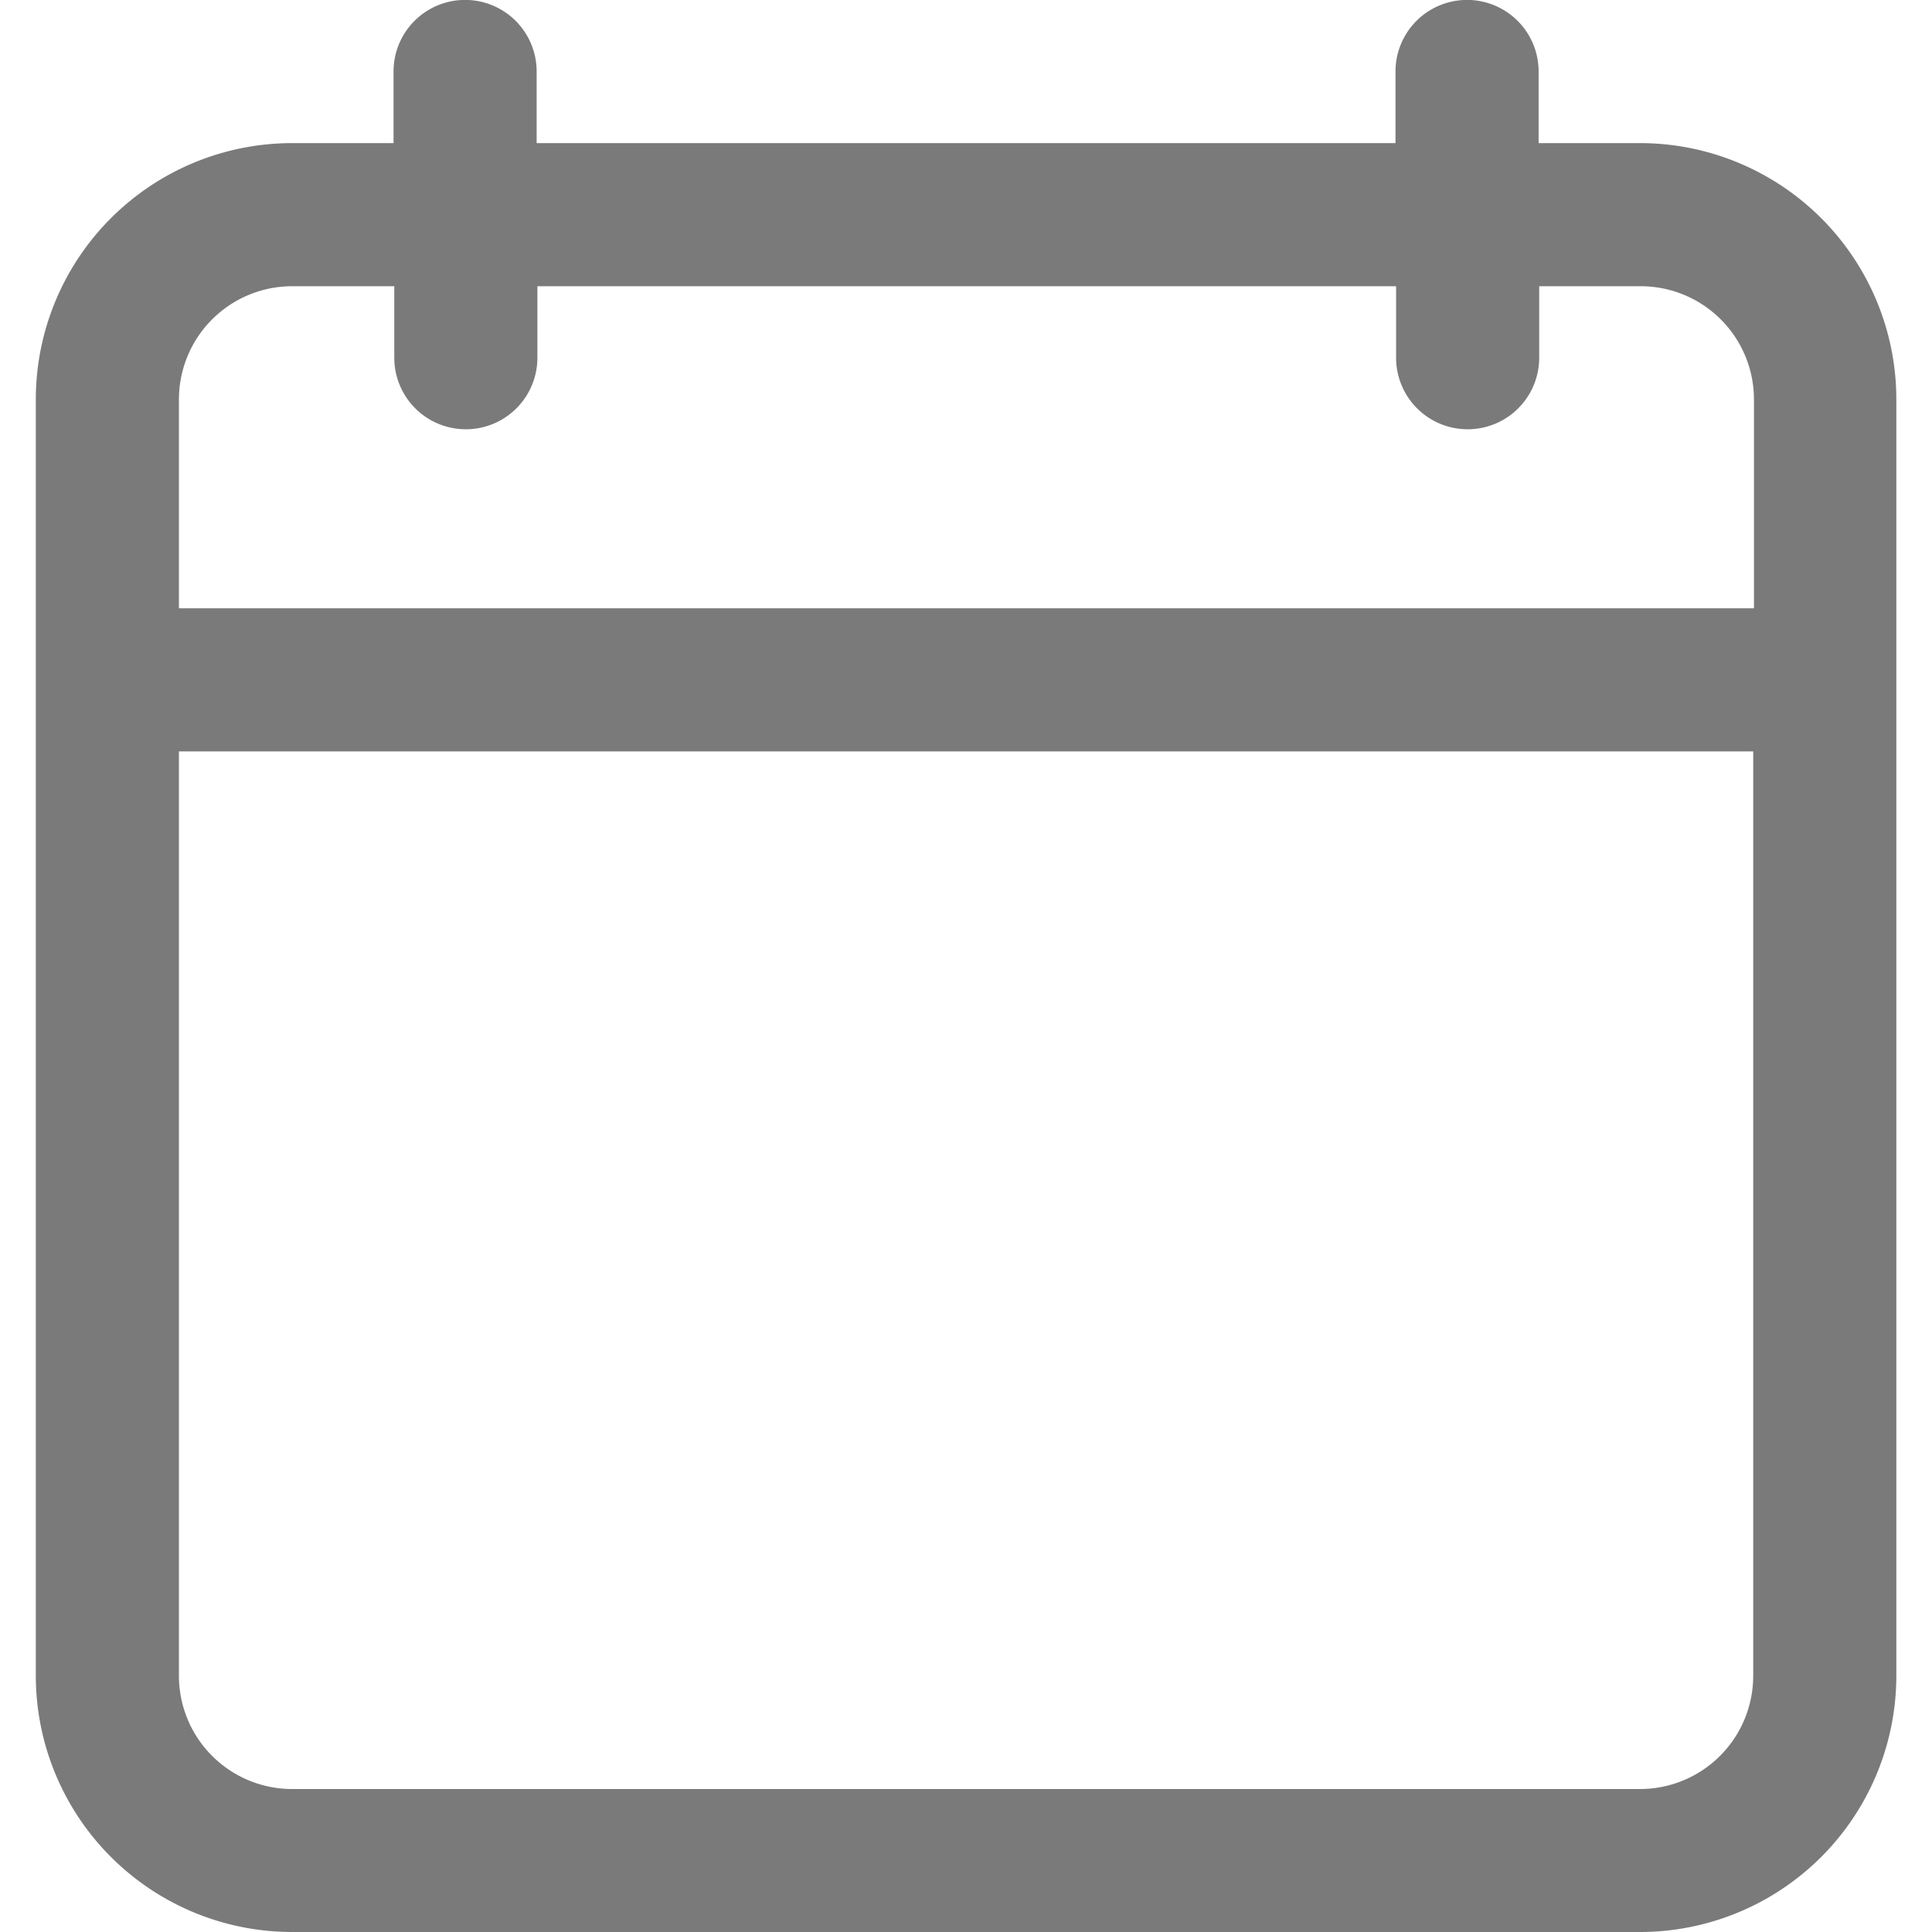 <svg xmlns="http://www.w3.org/2000/svg" xmlns:xlink="http://www.w3.org/1999/xlink" width="13" height="13" viewBox="0 0 13 13"><defs><clipPath id="a"><rect width="13" height="13" transform="translate(161 764.314)" fill="#7a7a7b" stroke="#707070" stroke-width="1"/></clipPath></defs><g transform="translate(-161 -764.314)" clip-path="url(#a)"><g transform="translate(161.241 764.314)"><path d="M7.712,13h9.071a1.725,1.725,0,0,0,1.724-1.724V2.687A1.725,1.725,0,0,0,16.783.963H16.1V.481a.481.481,0,0,0-.963,0V.963H9.358V.481a.481.481,0,0,0-.963,0V.963H7.712A1.725,1.725,0,0,0,5.988,2.687v8.59A1.725,1.725,0,0,0,7.712,13ZM6.951,2.687a.762.762,0,0,1,.761-.761H8.4v.481a.481.481,0,0,0,.963,0V1.926h5.778v.481a.481.481,0,0,0,.963,0V1.926h.684a.762.762,0,0,1,.761.761V4.093H6.951Zm0,2.369H17.544v6.221a.762.762,0,0,1-.761.761H7.712a.762.762,0,0,1-.761-.761Z" transform="translate(-5.988 0)" fill="#7a7a7b"/></g></g></svg>